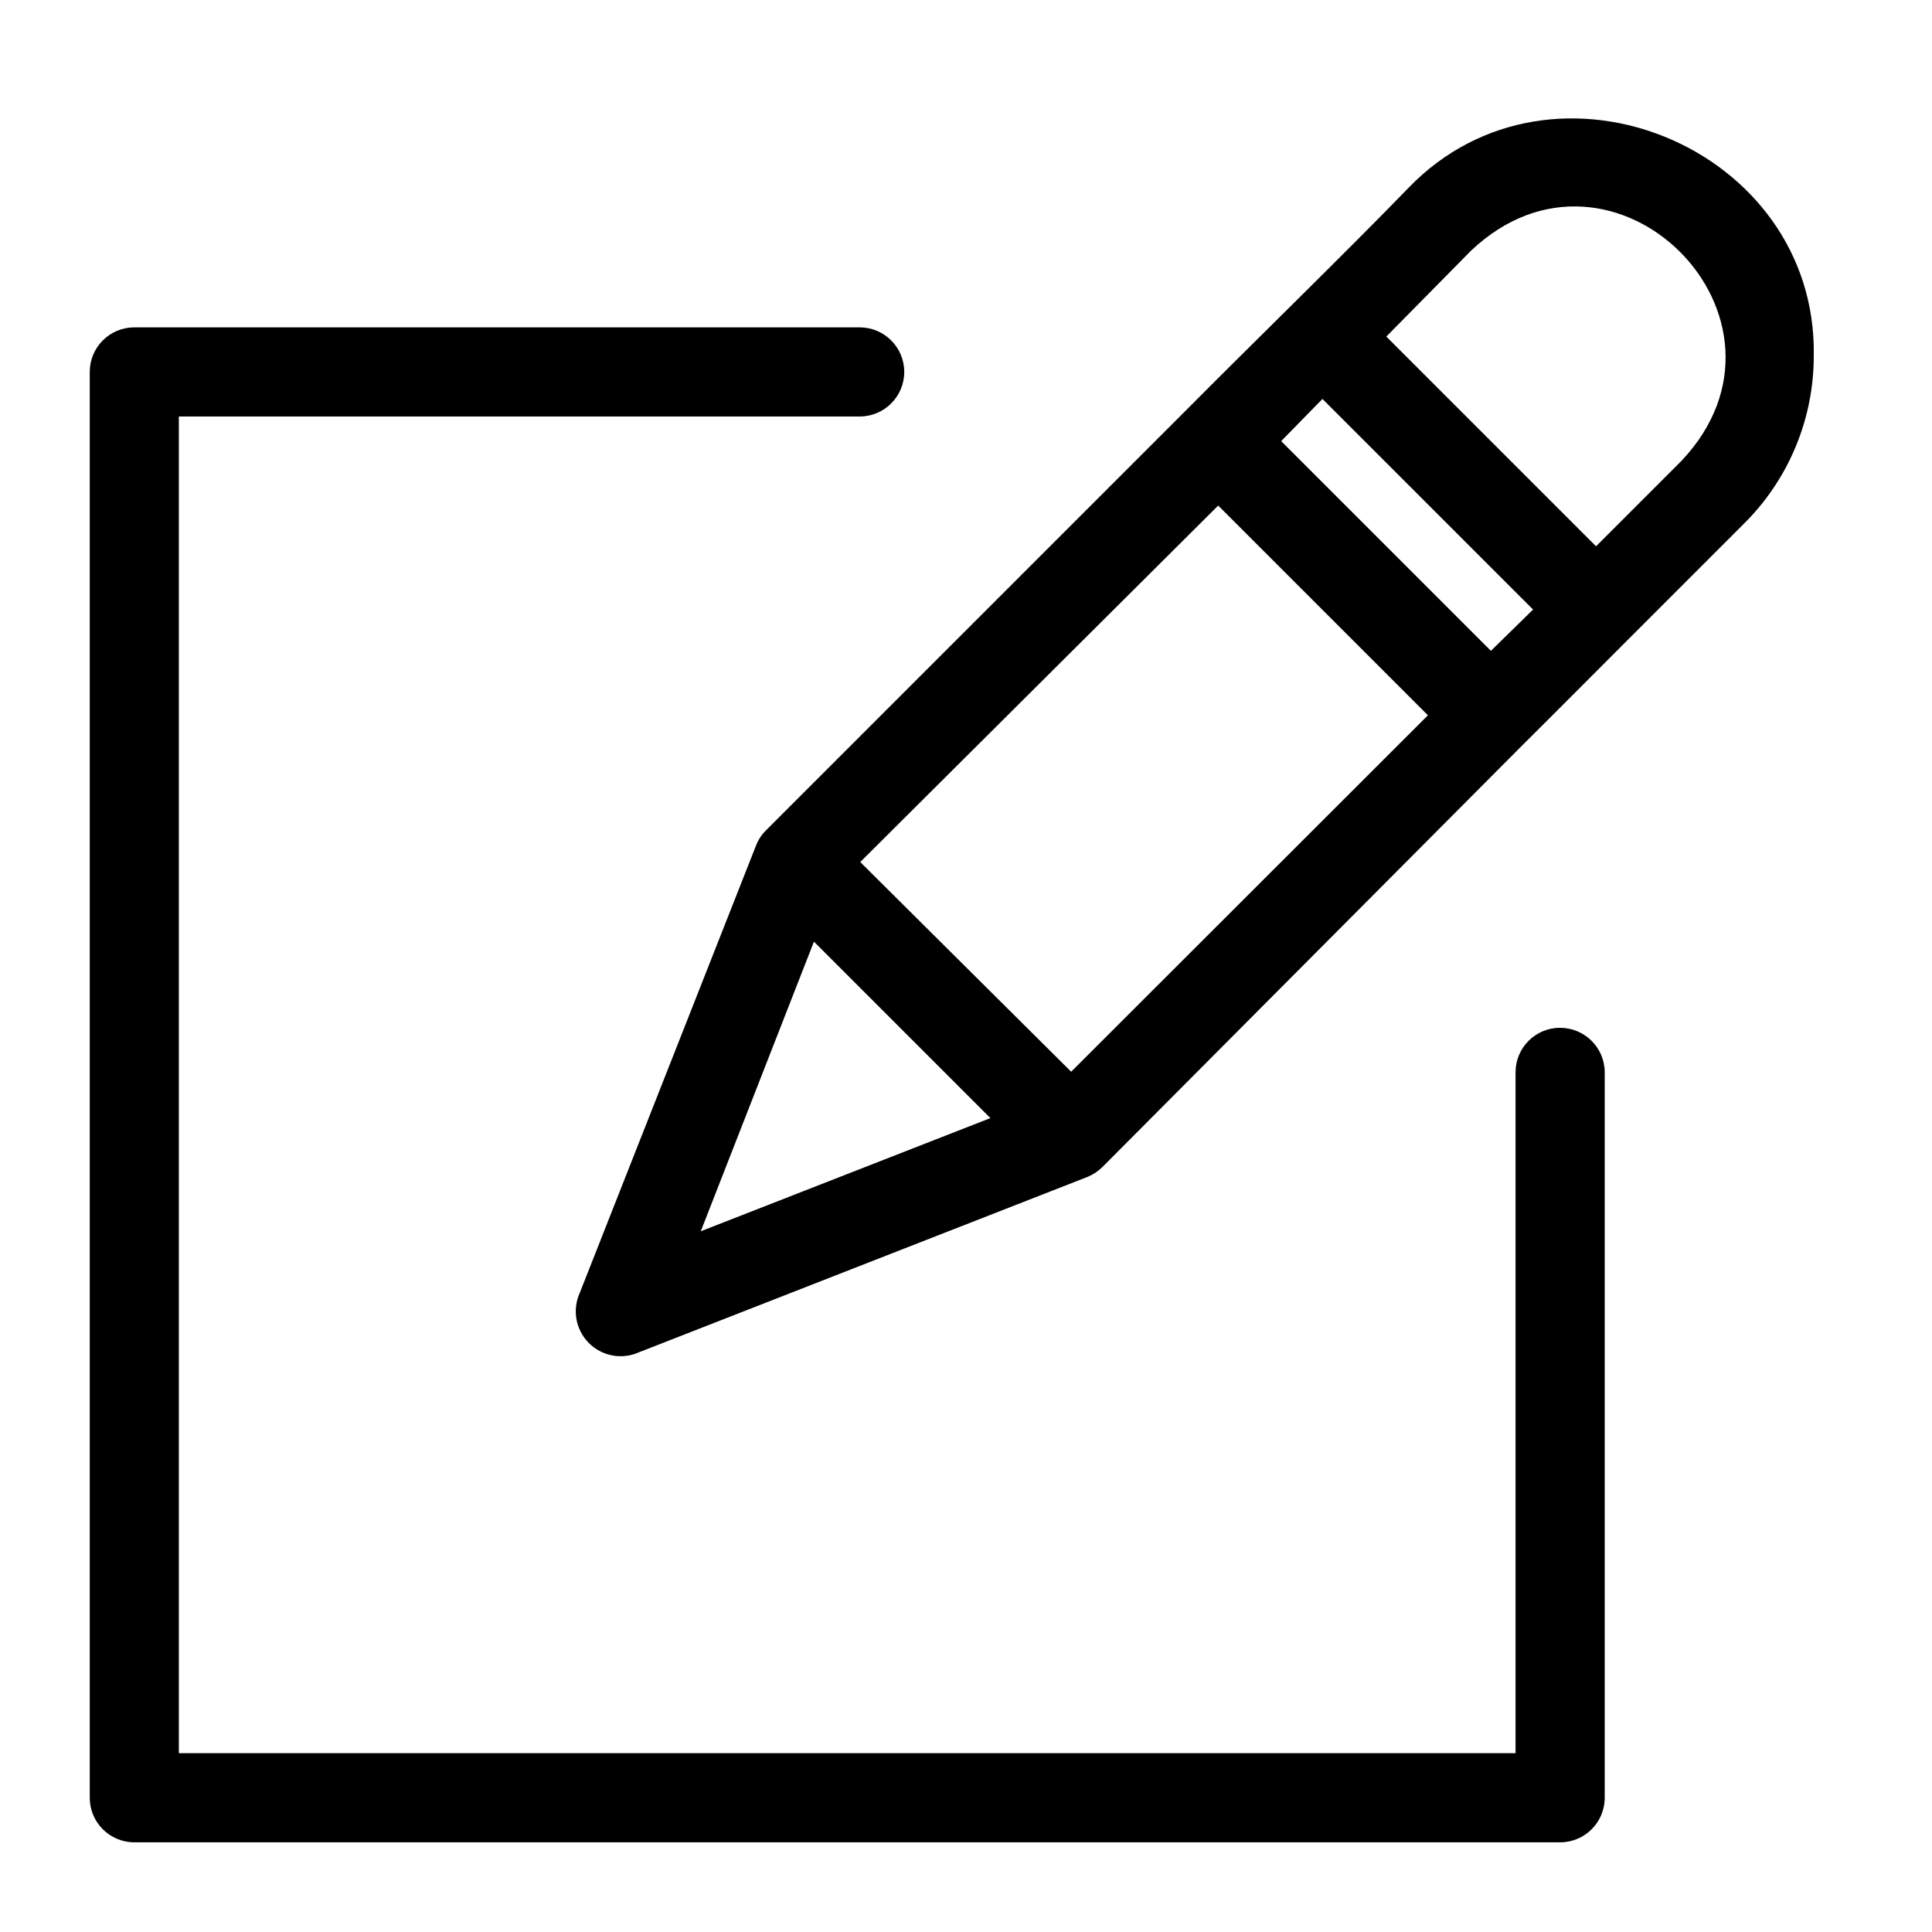 <?xml version="1.0" encoding="UTF-8"?>
<!-- Uploaded to: ICON Repo, www.iconrepo.com, Generator: ICON Repo Mixer Tools -->
<svg fill="#000000" width="800px" height="800px" version="1.1" viewBox="144 144 512 512" xmlns="http://www.w3.org/2000/svg">
 <g>
  <path d="m624.67 238.23c0.867-55.105-69.039-84.152-107.38-44.477-15.742 16.297-42.902 42.746-58.805 58.805l-111.55 111.55c-1.141 1.141-2.023 2.508-2.598 4.016l-46.68 118.47c-2.055 4.512-1.094 9.828 2.41 13.332 3.508 3.508 8.82 4.469 13.332 2.414l118.79-46.445c1.469-0.605 2.805-1.488 3.938-2.598l111.31-111.79c5.668-5.59 22.043-22.043 27.867-27.867l30.938-30.934c11.832-11.773 18.465-27.789 18.422-44.48zm-196.8 189.79-55.895-55.574 94.859-94.465 55.578 55.578zm111.23-111.54-55.578-55.578 10.941-11.176 55.816 55.812zm-179.4 77.066 46.762 46.762-76.754 29.992zm229.86-127.37-22.594 22.594-55.578-55.578 22.438-22.75c37.707-35.738 91.473 18.027 55.734 55.734z"/>
  <path d="m557.44 416.37c-6.519 0-11.805 5.289-11.805 11.809v180.43h-354.24v-354.24l180.43 0.004c6.523 0 11.809-5.289 11.809-11.809 0-6.523-5.285-11.809-11.809-11.809h-192.23c-6.523 0-11.809 5.285-11.809 11.809v377.86c0 6.523 5.285 11.809 11.809 11.809h377.86c6.523 0 11.809-5.285 11.809-11.809v-192.23c0-6.519-5.285-11.809-11.809-11.809z"/>
 </g>
</svg>